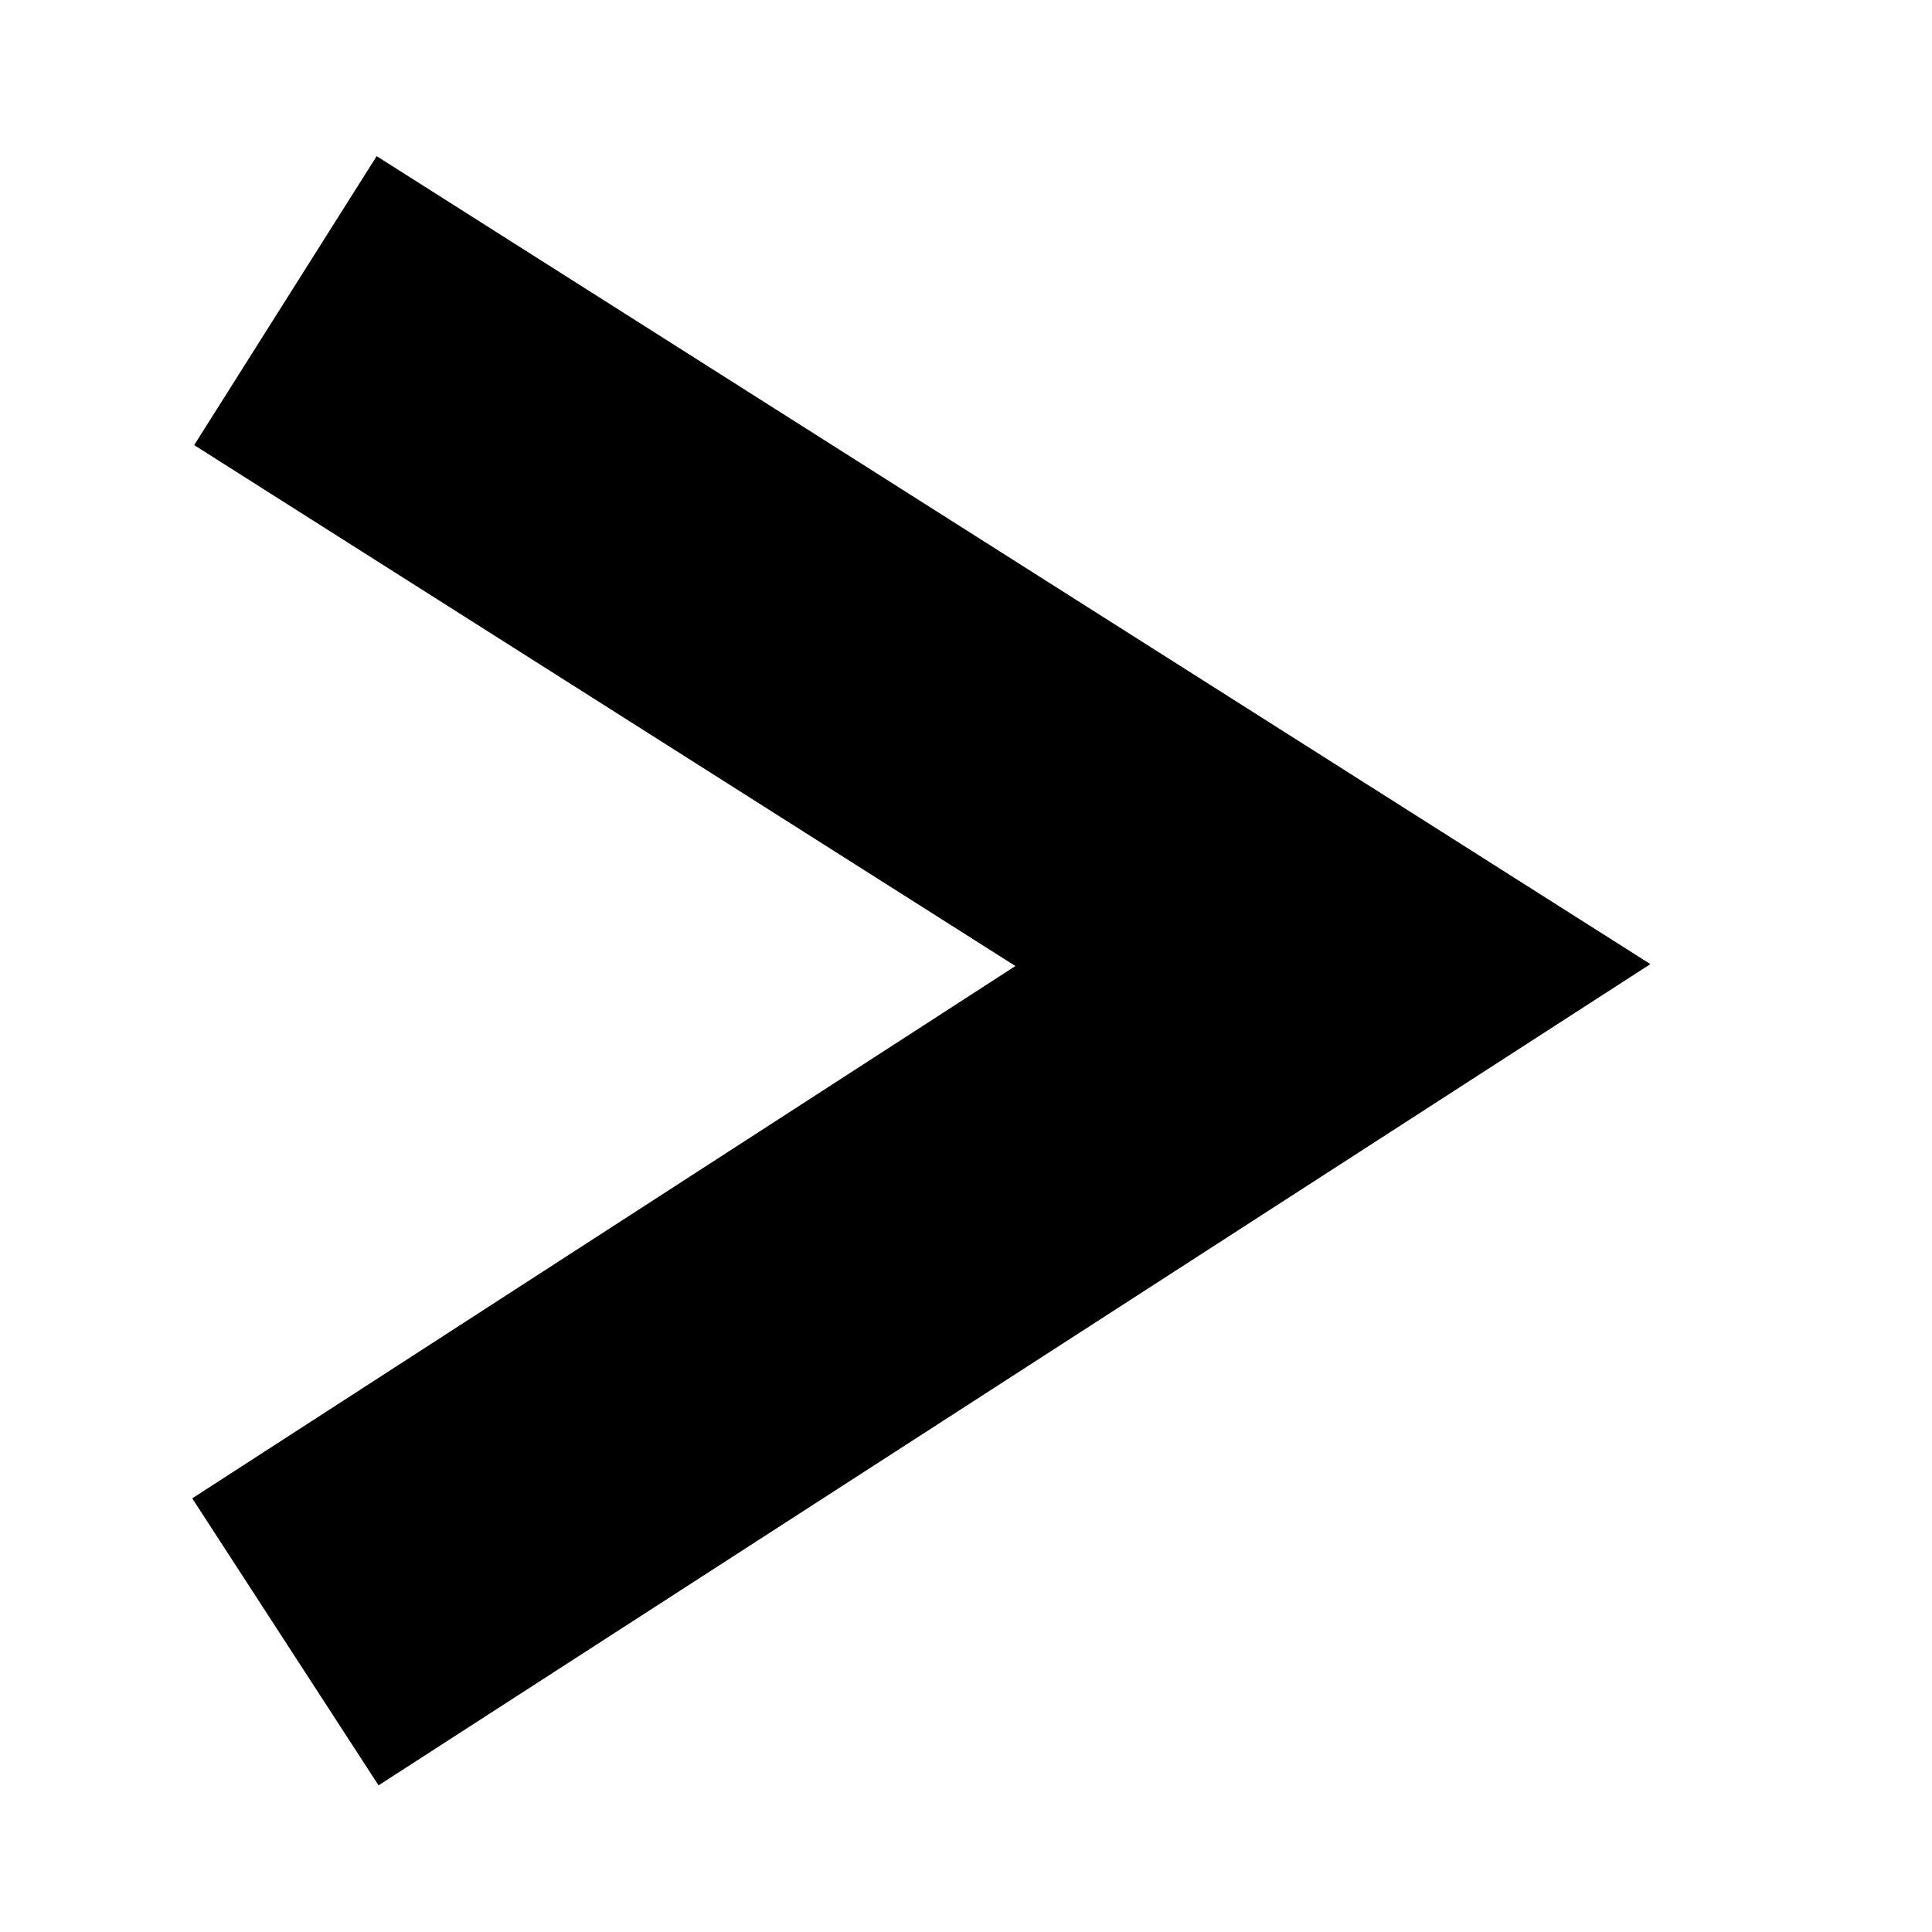 <?xml version="1.0" encoding="UTF-8"?>
<!-- The Best Svg Icon site in the world: iconSvg.co, Visit us! https://iconsvg.co -->
<svg fill="#000000" width="800px" height="800px" version="1.1" viewBox="144 144 512 512" xmlns="http://www.w3.org/2000/svg">
 <path d="m244.32 617.14 337.05-217.64-337.55-214.12-48.363 76.578 217.64 138.05-218.15 141.07z"/>
</svg>